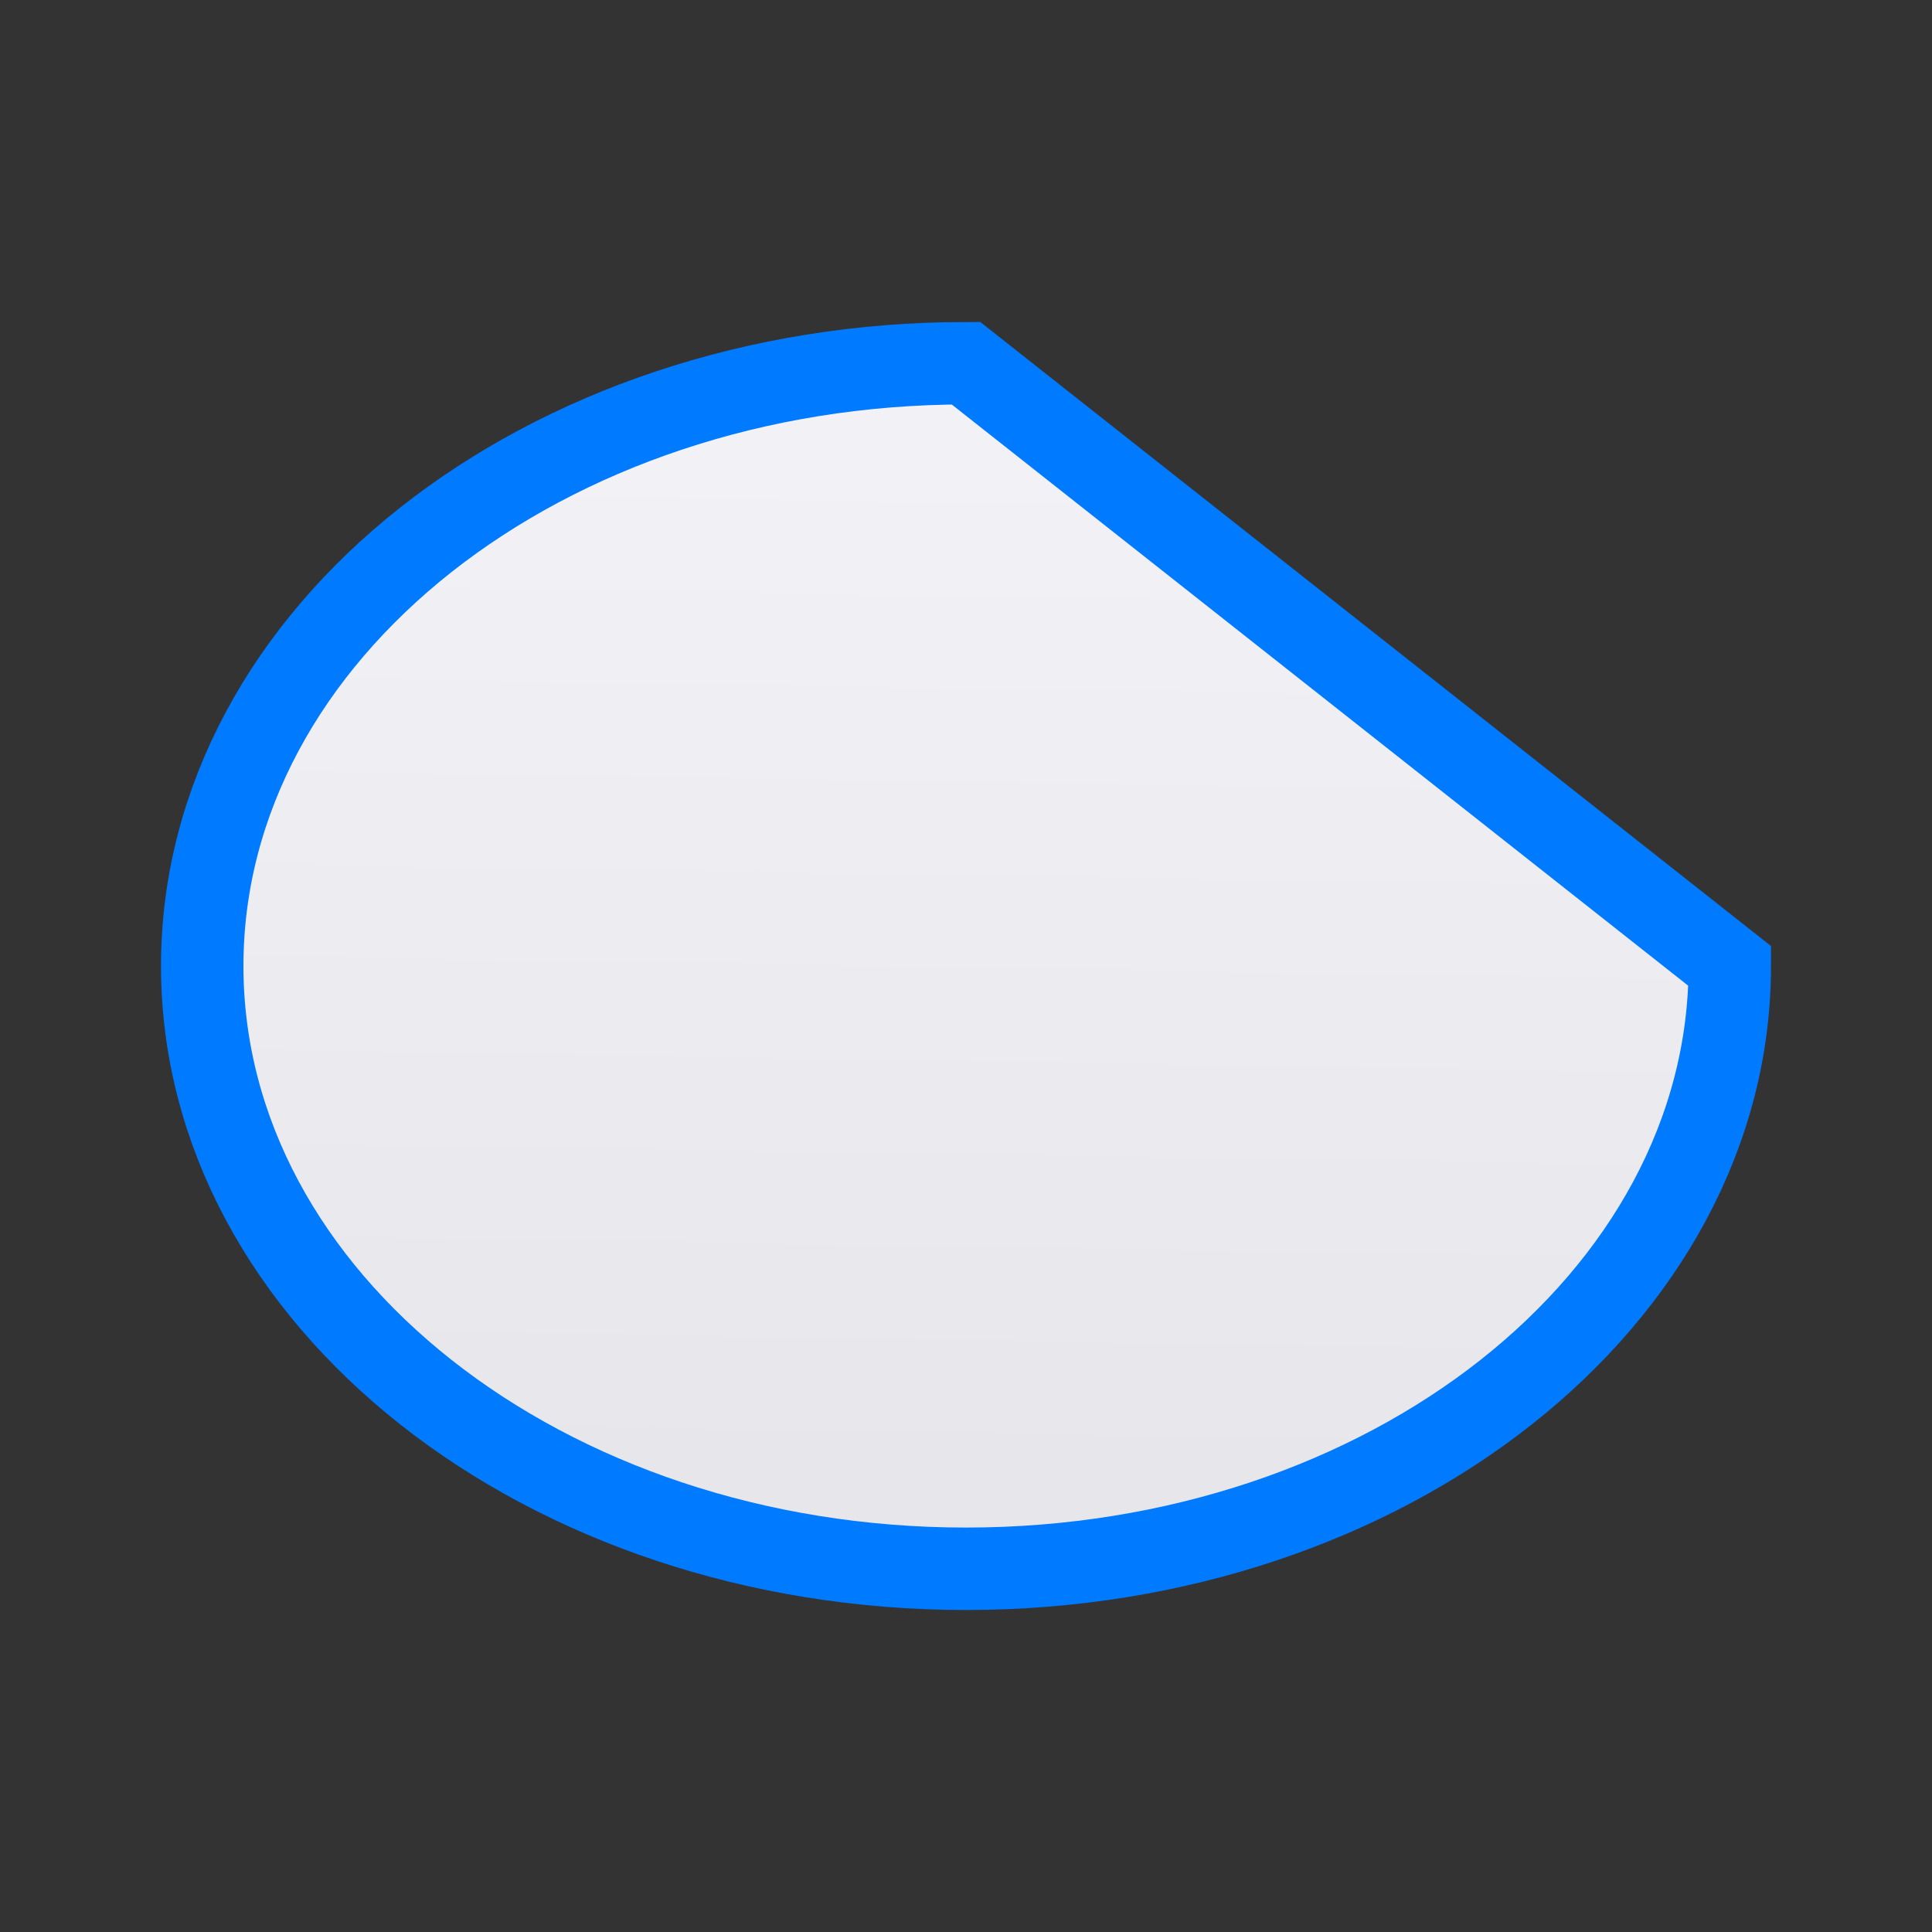<svg viewBox="0 0 24 24" xmlns="http://www.w3.org/2000/svg" xmlns:xlink="http://www.w3.org/1999/xlink"><rect x="0" y="0" width="24" height="24" fill="#333333" stroke="none"/><linearGradient id="a" gradientUnits="userSpaceOnUse" x1="11.763" x2="12" y1="19.525" y2="4.512"><stop offset="0" stop-color="#e5e5ea"/><stop offset="1" stop-color="#f2f2f7"/></linearGradient><path d="m12 4.512c-5.24 0-9.488 3.352-9.488 7.488 0 4.135 4.248 7.488 9.488 7.488 5.24 0 9.488-3.352 9.488-7.488z" fill="url(#a)" stroke="#007aff" stroke-width="1.024"/></svg>